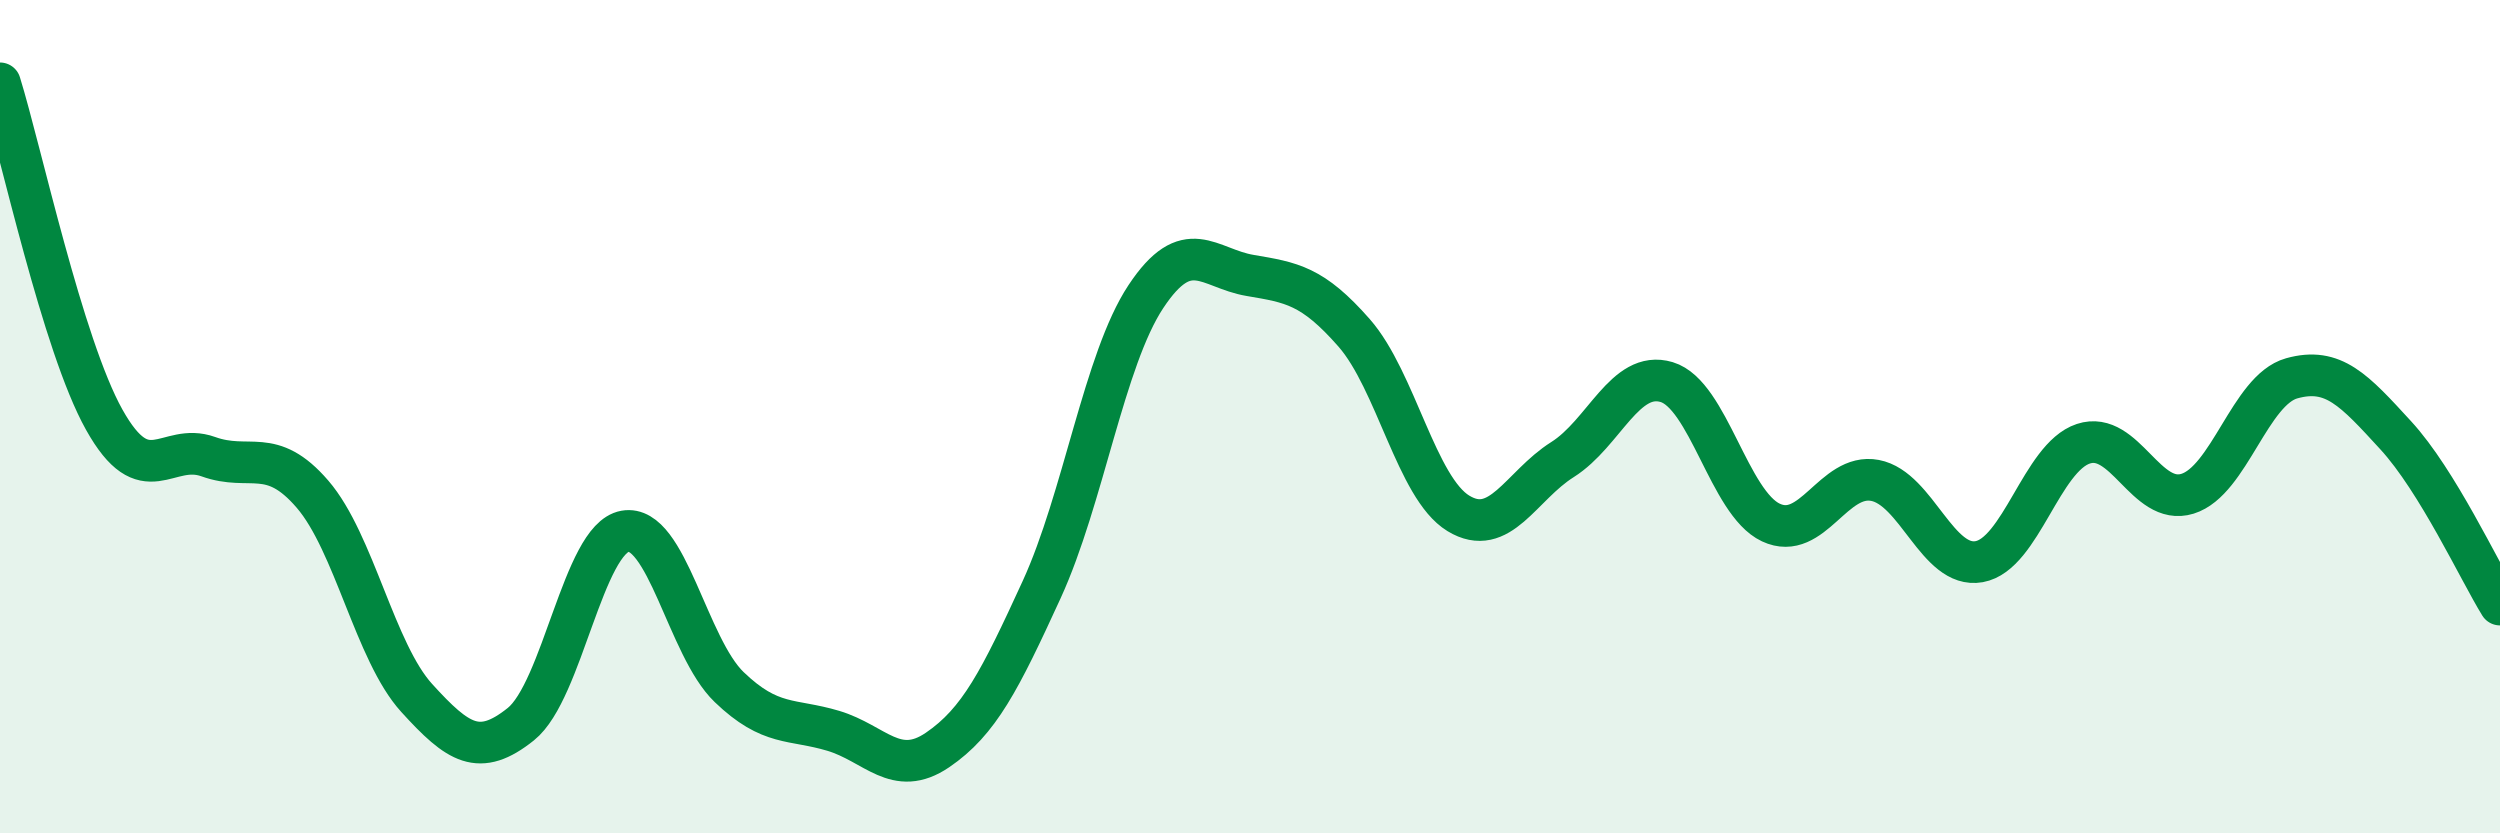 
    <svg width="60" height="20" viewBox="0 0 60 20" xmlns="http://www.w3.org/2000/svg">
      <path
        d="M 0,2 C 0.5,3.61 1.5,8.28 2.5,10.07 C 3.5,11.86 4,10.6 5,10.96 C 6,11.32 6.5,10.7 7.5,11.86 C 8.5,13.02 9,15.65 10,16.75 C 11,17.85 11.5,18.18 12.5,17.38 C 13.5,16.58 14,12.93 15,12.75 C 16,12.57 16.5,15.53 17.5,16.49 C 18.5,17.45 19,17.24 20,17.54 C 21,17.84 21.5,18.68 22.5,18 C 23.5,17.32 24,16.33 25,14.15 C 26,11.97 26.5,8.63 27.5,7.12 C 28.5,5.61 29,6.44 30,6.61 C 31,6.78 31.5,6.85 32.5,7.99 C 33.5,9.13 34,11.71 35,12.32 C 36,12.93 36.5,11.66 37.5,11.03 C 38.5,10.4 39,8.87 40,9.17 C 41,9.47 41.5,12.07 42.5,12.54 C 43.5,13.01 44,11.34 45,11.53 C 46,11.72 46.5,13.66 47.5,13.48 C 48.5,13.3 49,10.98 50,10.65 C 51,10.32 51.5,12.16 52.5,11.85 C 53.5,11.54 54,9.36 55,9.08 C 56,8.8 56.5,9.36 57.5,10.45 C 58.5,11.54 59.5,13.7 60,14.51L60 20L0 20Z"
        fill="#008740"
        opacity="0.1"
        stroke-linecap="round"
        stroke-linejoin="round"
      />
      <path
        d="M 0,2 C 0.5,3.61 1.5,8.28 2.5,10.07 C 3.5,11.86 4,10.6 5,10.96 C 6,11.32 6.5,10.7 7.5,11.86 C 8.5,13.02 9,15.65 10,16.75 C 11,17.85 11.5,18.18 12.5,17.38 C 13.5,16.58 14,12.93 15,12.75 C 16,12.57 16.5,15.53 17.5,16.49 C 18.5,17.45 19,17.24 20,17.54 C 21,17.84 21.5,18.68 22.5,18 C 23.5,17.32 24,16.33 25,14.15 C 26,11.97 26.5,8.63 27.5,7.12 C 28.5,5.61 29,6.44 30,6.61 C 31,6.78 31.5,6.85 32.5,7.99 C 33.5,9.13 34,11.71 35,12.32 C 36,12.93 36.5,11.66 37.5,11.03 C 38.5,10.4 39,8.87 40,9.17 C 41,9.47 41.5,12.07 42.5,12.54 C 43.5,13.01 44,11.34 45,11.53 C 46,11.72 46.5,13.66 47.5,13.48 C 48.5,13.3 49,10.98 50,10.65 C 51,10.32 51.5,12.16 52.5,11.85 C 53.5,11.54 54,9.36 55,9.08 C 56,8.8 56.5,9.36 57.5,10.45 C 58.5,11.54 59.5,13.7 60,14.51"
        stroke="#008740"
        stroke-width="1"
        fill="none"
        stroke-linecap="round"
        stroke-linejoin="round"
      />
    </svg>
  